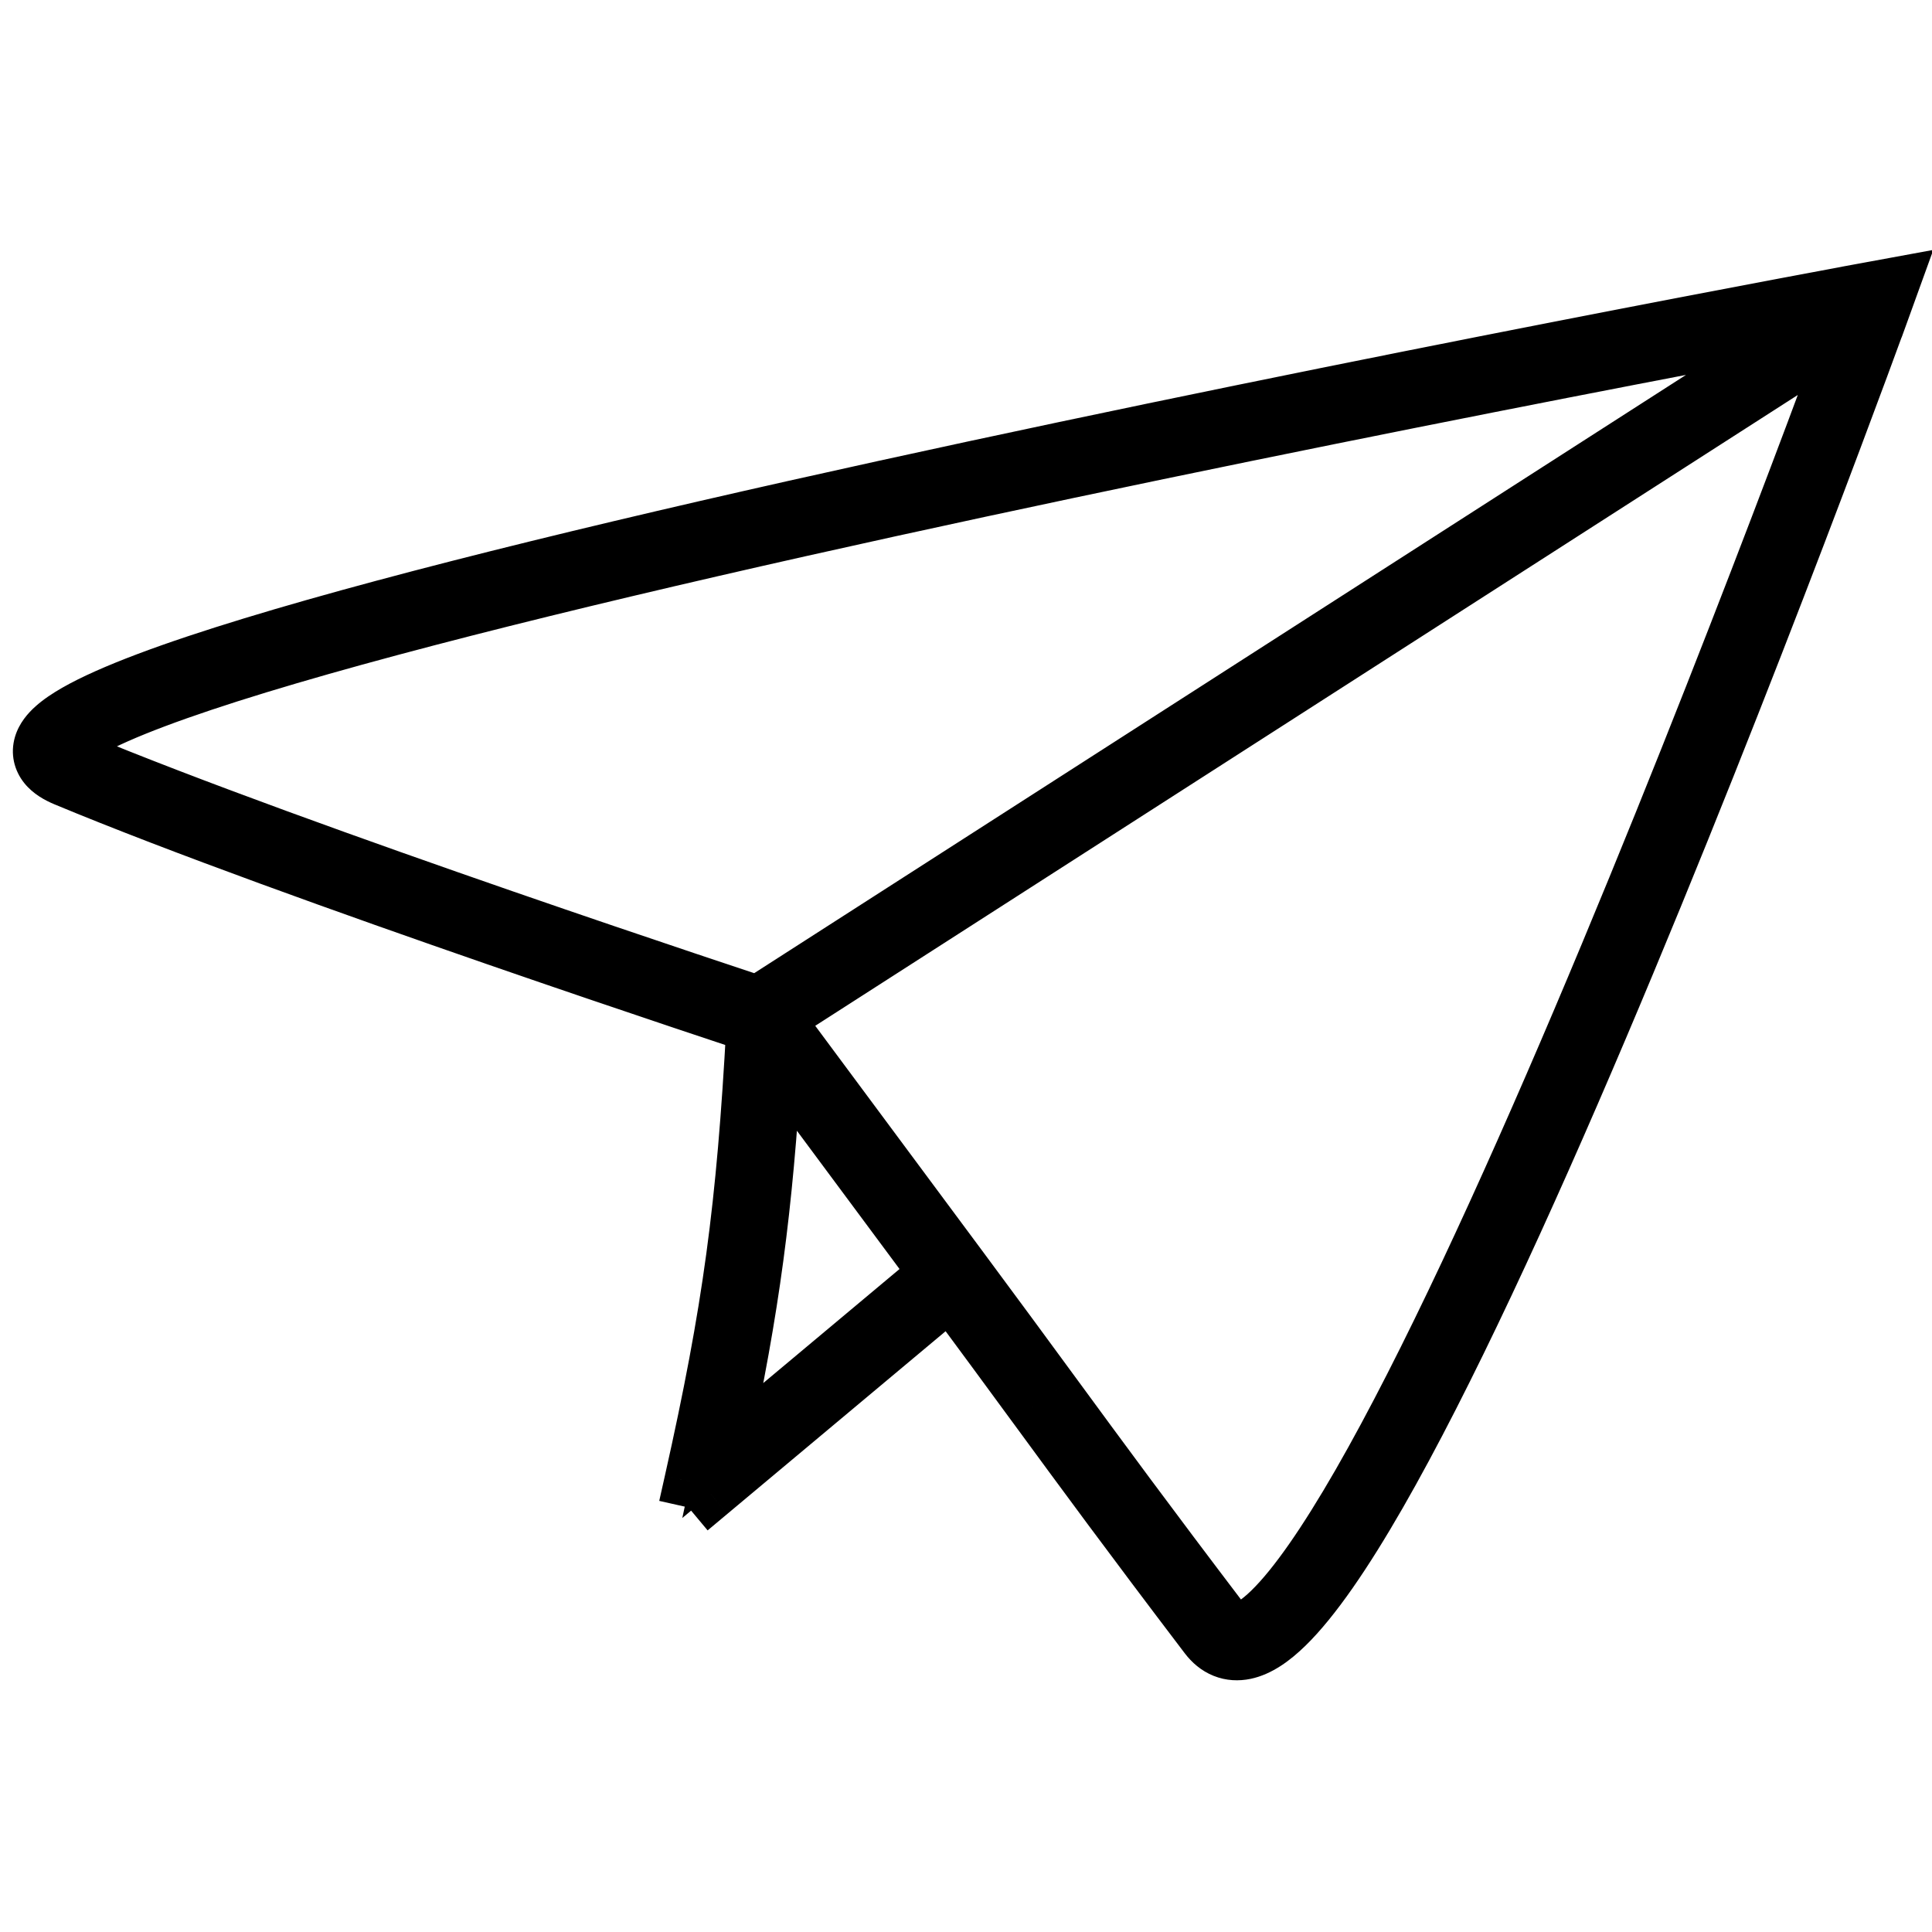 <svg width="150" height="150" viewBox="0 0 150 150" fill="none" xmlns="http://www.w3.org/2000/svg">
<g clip-path="url(#clip0_1_622)">
<path fill-rule="evenodd" clip-rule="evenodd" d="M145.501 23.299L146.442 23.639L147.034 22L145.321 22.315L145.501 23.299ZM54.548 115.234L55.19 116.002L73.764 100.458C76.266 103.834 78.29 106.594 80.214 109.218L80.215 109.22C84.065 114.469 87.512 119.17 93.575 127.147C93.951 127.643 94.412 128.032 94.967 128.255C95.527 128.481 96.114 128.507 96.689 128.387C97.792 128.157 98.889 127.382 99.948 126.351C102.091 124.265 104.547 120.655 107.168 116.094C112.431 106.936 118.55 93.6 124.36 79.921C130.174 66.231 135.694 52.161 139.76 41.516C141.793 36.192 143.463 31.724 144.625 28.586C145.206 27.017 145.66 25.781 145.969 24.936C146.123 24.514 146.241 24.19 146.321 23.971L146.411 23.723L146.434 23.66L146.44 23.644L146.441 23.64C146.442 23.639 146.442 23.639 145.501 23.299C145.321 22.315 145.32 22.315 145.319 22.315L145.313 22.316L145.292 22.32L145.206 22.336L144.867 22.399C144.569 22.454 144.127 22.536 143.55 22.643C142.398 22.857 140.711 23.173 138.569 23.577C134.287 24.384 128.189 25.547 120.928 26.965C106.405 29.8 87.223 33.658 68.592 37.747C49.968 41.834 31.867 46.158 19.519 49.928C13.369 51.805 8.557 53.57 5.828 55.131C5.139 55.525 4.549 55.924 4.093 56.332C3.652 56.726 3.252 57.203 3.083 57.771C2.892 58.415 3.037 59.045 3.454 59.557C3.826 60.015 4.384 60.346 5 60.603C13.881 64.303 27.305 69.106 38.489 72.977C44.085 74.914 49.128 76.621 52.771 77.843C54.593 78.454 56.065 78.944 57.082 79.281C57.59 79.45 57.985 79.581 58.252 79.669L58.359 79.704L58.39 79.746C57.628 93.692 56.571 101.652 53.573 115.016L54.548 115.234ZM56.156 112.586L72.57 98.849L60.249 82.251C59.547 93.883 58.544 101.505 56.156 112.586ZM60.426 79.133L74.738 98.415C77.549 102.201 79.754 105.209 81.838 108.051L81.84 108.053C85.682 113.293 89.114 117.972 95.167 125.937C95.375 126.21 95.562 126.339 95.713 126.4C95.858 126.458 96.037 126.48 96.28 126.429C96.816 126.318 97.574 125.871 98.552 124.918C100.483 123.039 102.824 119.639 105.434 115.097C110.634 106.05 116.714 92.807 122.519 79.139C128.32 65.481 133.83 51.435 137.892 40.802C139.922 35.486 141.59 31.024 142.75 27.892C143.048 27.085 143.313 26.367 143.542 25.745L60.427 79.109C60.427 79.117 60.426 79.125 60.426 79.133ZM140.661 25.218L58.834 77.755C58.569 77.667 58.191 77.542 57.712 77.383C56.697 77.046 55.227 76.557 53.407 75.947C49.768 74.726 44.732 73.022 39.143 71.087C27.958 67.215 14.587 62.431 5.769 58.757C5.299 58.56 5.091 58.394 5.014 58.306C5.05 58.229 5.154 58.066 5.427 57.822C5.739 57.543 6.198 57.223 6.82 56.867C9.333 55.43 13.947 53.72 20.103 51.84C32.368 48.097 50.402 43.787 69.02 39.7C87.631 35.616 106.796 31.761 121.311 28.927C128.568 27.511 134.661 26.349 138.94 25.542C139.551 25.427 140.126 25.319 140.661 25.218Z" fill="black"/>
<path d="M146.442 23.639L145.762 25.519L147.642 26.2L148.323 24.319L146.442 23.639ZM145.501 23.299L143.534 23.66L143.742 24.789L144.821 25.179L145.501 23.299ZM147.034 22L148.915 22.68L150.101 19.403L146.673 20.033L147.034 22ZM145.321 22.315L144.959 20.348L142.992 20.709L143.354 22.677L145.321 22.315ZM54.548 115.234L56.082 113.951L55.647 113.431L54.986 113.283L54.548 115.234ZM55.19 116.002L53.657 117.285L54.94 118.819L56.474 117.535L55.19 116.002ZM73.764 100.458L75.371 99.267L74.107 97.563L72.48 98.924L73.764 100.458ZM80.214 109.218L81.831 108.04L81.827 108.035L80.214 109.218ZM80.215 109.22L78.599 110.397L78.603 110.402L80.215 109.22ZM93.575 127.147L95.167 125.937L95.167 125.937L93.575 127.147ZM94.967 128.255L95.713 126.4L95.713 126.4L94.967 128.255ZM96.689 128.387L97.098 130.345L97.098 130.345L96.689 128.387ZM99.948 126.351L101.343 127.784L101.343 127.784L99.948 126.351ZM107.168 116.094L108.902 117.091L108.902 117.091L107.168 116.094ZM124.36 79.921L126.2 80.702L126.2 80.702L124.36 79.921ZM139.76 41.516L137.892 40.802L137.892 40.802L139.76 41.516ZM144.625 28.586L142.75 27.892L142.75 27.892L144.625 28.586ZM145.969 24.936L144.091 24.25L144.091 24.25L145.969 24.936ZM146.321 23.971L148.201 24.655L148.201 24.654L146.321 23.971ZM146.411 23.723L148.291 24.406L148.292 24.404L146.411 23.723ZM146.434 23.66L144.554 22.979L144.554 22.979L146.434 23.66ZM146.44 23.644L148.32 24.325L148.321 24.324L146.44 23.644ZM146.441 23.64L144.56 22.96L144.56 22.96L146.441 23.64ZM145.319 22.315L144.958 20.348L144.957 20.348L145.319 22.315ZM145.313 22.316L144.952 20.349L144.951 20.349L145.313 22.316ZM145.292 22.32L144.93 20.353L144.929 20.353L145.292 22.32ZM145.206 22.336L144.843 20.369L144.843 20.369L145.206 22.336ZM144.867 22.399L144.504 20.432L144.504 20.432L144.867 22.399ZM143.55 22.643L143.916 24.609L143.916 24.609L143.55 22.643ZM138.569 23.577L138.199 21.611L138.199 21.611L138.569 23.577ZM120.928 26.965L120.544 25.002L120.544 25.002L120.928 26.965ZM68.592 37.747L69.02 39.7L69.02 39.7L68.592 37.747ZM19.519 49.928L20.103 51.84L20.103 51.84L19.519 49.928ZM5.828 55.131L4.835 53.395L4.835 53.395L5.828 55.131ZM4.093 56.332L5.427 57.822L5.427 57.822L4.093 56.332ZM3.083 57.771L5 58.341L5 58.341L3.083 57.771ZM3.454 59.557L1.902 60.819L1.902 60.819L3.454 59.557ZM5 60.603L5.769 58.757L5.769 58.757L5 60.603ZM38.489 72.977L39.143 71.087L39.143 71.087L38.489 72.977ZM52.771 77.843L52.135 79.739L52.135 79.739L52.771 77.843ZM57.082 79.281L57.712 77.383L57.712 77.383L57.082 79.281ZM58.252 79.669L57.625 81.568L57.626 81.568L58.252 79.669ZM58.359 79.704L59.965 78.512L59.587 78.003L58.986 77.805L58.359 79.704ZM58.39 79.746L60.387 79.855L60.426 79.133L59.996 78.553L58.39 79.746ZM53.573 115.016L51.621 114.578L51.184 116.529L53.135 116.967L53.573 115.016ZM72.57 98.849L73.854 100.383L75.3 99.172L74.176 97.657L72.57 98.849ZM56.156 112.586L54.2 112.165L52.974 117.857L57.439 114.12L56.156 112.586ZM60.249 82.251L61.855 81.059L58.584 76.651L58.253 82.13L60.249 82.251ZM60.426 79.133L58.429 79.026L58.39 79.746L58.82 80.325L60.426 79.133ZM74.738 98.415L76.344 97.223L76.344 97.223L74.738 98.415ZM81.838 108.051L83.453 106.871L83.451 106.868L81.838 108.051ZM81.84 108.053L80.225 109.232L80.227 109.235L81.84 108.053ZM95.167 125.937L93.575 127.147L93.575 127.147L95.167 125.937ZM95.713 126.4L94.967 128.255L94.967 128.255L95.713 126.4ZM96.28 126.429L95.872 124.472L95.872 124.472L96.28 126.429ZM98.552 124.918L99.948 126.351L99.948 126.351L98.552 124.918ZM105.434 115.097L103.7 114.101L103.7 114.101L105.434 115.097ZM122.519 79.139L120.678 78.357L120.678 78.357L122.519 79.139ZM137.892 40.802L139.76 41.516L139.76 41.516L137.892 40.802ZM142.75 27.892L140.874 27.197L140.874 27.197L142.75 27.892ZM143.542 25.745L145.419 26.435L147.477 20.842L142.462 24.062L143.542 25.745ZM60.427 79.109L59.347 77.425L58.485 77.979L58.43 79.002L60.427 79.109ZM58.834 77.755L58.207 79.654L59.112 79.953L59.914 79.438L58.834 77.755ZM140.661 25.218L141.741 26.901L140.292 23.252L140.661 25.218ZM57.712 77.383L57.082 79.281L57.082 79.281L57.712 77.383ZM53.407 75.947L54.043 74.05L54.043 74.05L53.407 75.947ZM39.143 71.087L38.489 72.977L38.489 72.977L39.143 71.087ZM5.769 58.757L6.539 56.91L6.539 56.91L5.769 58.757ZM5.014 58.306L3.202 57.459L2.651 58.639L3.506 59.62L5.014 58.306ZM5.427 57.822L6.76 59.313L6.76 59.313L5.427 57.822ZM6.82 56.867L7.813 58.603L7.813 58.603L6.82 56.867ZM20.103 51.84L19.519 49.928L19.519 49.928L20.103 51.84ZM69.02 39.7L68.592 37.747L68.592 37.747L69.02 39.7ZM121.311 28.927L121.694 30.89L121.694 30.89L121.311 28.927ZM138.94 25.542L139.311 27.507L139.311 27.507L138.94 25.542ZM147.122 21.758L146.182 21.418L144.821 25.179L145.762 25.519L147.122 21.758ZM145.154 21.32L144.561 22.958L148.323 24.319L148.915 22.68L145.154 21.32ZM145.682 24.282L147.396 23.967L146.673 20.033L144.959 20.348L145.682 24.282ZM147.468 22.937L147.288 21.953L143.354 22.677L143.534 23.66L147.468 22.937ZM53.015 116.518L53.657 117.285L56.724 114.718L56.082 113.951L53.015 116.518ZM56.474 117.535L75.047 101.992L72.48 98.924L53.907 114.468L56.474 117.535ZM72.157 101.649C74.656 105.02 76.677 107.777 78.601 110.401L81.827 108.035C79.903 105.412 77.876 102.647 75.371 99.267L72.157 101.649ZM78.598 110.396L78.599 110.397L81.832 108.042L81.831 108.04L78.598 110.396ZM78.603 110.402C82.454 115.655 85.909 120.366 91.983 128.358L95.167 125.937C89.115 117.973 85.676 113.283 81.828 108.037L78.603 110.402ZM91.983 128.358C92.528 129.075 93.261 129.726 94.221 130.111L95.713 126.4C95.562 126.339 95.375 126.211 95.167 125.937L91.983 128.358ZM94.221 130.111C95.197 130.503 96.191 130.534 97.098 130.345L96.28 126.429C96.036 126.48 95.858 126.458 95.713 126.4L94.221 130.111ZM97.098 130.345C98.768 129.996 100.204 128.894 101.343 127.784L98.552 124.918C97.575 125.87 96.816 126.318 96.28 126.429L97.098 130.345ZM101.343 127.784C103.699 125.491 106.269 121.672 108.902 117.091L105.434 115.097C102.824 119.639 100.483 123.039 98.552 124.918L101.343 127.784ZM108.902 117.091C114.229 107.822 120.386 94.392 126.2 80.702L122.519 79.139C116.714 92.807 110.634 106.05 105.434 115.097L108.902 117.091ZM126.2 80.702C132.028 66.982 137.558 52.887 141.628 42.229L137.892 40.802C133.83 51.435 128.32 65.481 122.519 79.139L126.2 80.702ZM141.628 42.229C143.664 36.898 145.337 32.424 146.501 29.281L142.75 27.892C141.59 31.024 139.922 35.486 137.892 40.802L141.628 42.229ZM146.501 29.281C147.083 27.709 147.538 26.47 147.847 25.623L144.091 24.25C143.783 25.092 143.33 26.325 142.75 27.892L146.501 29.281ZM147.847 25.623C148.002 25.2 148.121 24.875 148.201 24.655L144.441 23.288C144.362 23.506 144.245 23.829 144.091 24.25L147.847 25.623ZM148.201 24.654L148.291 24.406L144.531 23.04L144.441 23.289L148.201 24.654ZM148.292 24.404L148.314 24.341L144.554 22.979L144.531 23.042L148.292 24.404ZM148.314 24.341L148.32 24.325L144.559 22.963L144.554 22.979L148.314 24.341ZM148.321 24.324L148.322 24.32L144.56 22.96L144.559 22.964L148.321 24.324ZM148.322 24.32C148.309 24.357 148.402 24.128 148.431 23.842C148.467 23.484 148.407 23.114 148.244 22.774C147.989 22.243 147.573 21.99 147.538 21.968C147.428 21.895 147.336 21.851 147.309 21.838C147.27 21.819 147.239 21.806 147.223 21.799C147.175 21.778 147.131 21.762 147.13 21.762C147.104 21.752 147.065 21.738 147.008 21.717C146.888 21.674 146.651 21.588 146.182 21.418L144.821 25.179C145.292 25.349 145.525 25.434 145.64 25.476C145.669 25.486 145.689 25.494 145.703 25.499C145.71 25.502 145.716 25.503 145.719 25.505C145.723 25.506 145.724 25.507 145.724 25.507C145.724 25.506 145.723 25.506 145.721 25.505C145.719 25.505 145.716 25.503 145.712 25.502C145.708 25.5 145.685 25.492 145.656 25.479C145.641 25.473 145.611 25.46 145.572 25.441C145.546 25.429 145.454 25.384 145.344 25.312C145.288 25.275 145.186 25.205 145.074 25.1C144.966 24.998 144.781 24.804 144.638 24.506C144.475 24.166 144.415 23.796 144.452 23.438C144.481 23.152 144.574 22.923 144.56 22.96L148.322 24.32ZM147.468 22.937C147.378 22.446 147.332 22.197 147.309 22.072C147.298 22.012 147.29 21.969 147.284 21.939C147.282 21.931 147.279 21.918 147.276 21.903C147.274 21.893 147.267 21.86 147.256 21.818C147.251 21.798 147.24 21.756 147.223 21.704C147.212 21.668 147.172 21.546 147.098 21.401C147.052 21.312 146.82 20.853 146.268 20.555C145.585 20.187 144.928 20.354 144.958 20.348L145.68 24.282C145.71 24.277 145.053 24.444 144.37 24.076C143.817 23.778 143.586 23.319 143.54 23.23C143.466 23.085 143.427 22.964 143.415 22.928C143.399 22.877 143.388 22.836 143.383 22.816C143.373 22.777 143.366 22.746 143.365 22.74C143.363 22.73 143.361 22.723 143.361 22.722C143.361 22.72 143.362 22.724 143.364 22.74C143.367 22.754 143.371 22.775 143.377 22.805C143.399 22.924 143.444 23.168 143.534 23.66L147.468 22.937ZM144.957 20.348L144.952 20.349L145.675 24.283L145.681 24.282L144.957 20.348ZM144.951 20.349L144.93 20.353L145.653 24.287L145.675 24.283L144.951 20.349ZM144.929 20.353L144.843 20.369L145.568 24.303L145.654 24.287L144.929 20.353ZM144.843 20.369L144.504 20.432L145.231 24.365L145.569 24.303L144.843 20.369ZM144.504 20.432C144.205 20.487 143.762 20.569 143.185 20.677L143.916 24.609C144.492 24.502 144.933 24.42 145.231 24.365L144.504 20.432ZM143.185 20.677C142.031 20.891 140.342 21.207 138.199 21.611L138.94 25.542C141.08 25.138 142.766 24.823 143.916 24.609L143.185 20.677ZM138.199 21.611C133.913 22.42 127.811 23.583 120.544 25.002L121.311 28.927C128.568 27.511 134.661 26.349 138.94 25.542L138.199 21.611ZM120.544 25.002C106.014 27.838 86.815 31.7 68.163 35.793L69.02 39.7C87.631 35.616 106.796 31.761 121.311 28.927L120.544 25.002ZM68.163 35.793C49.535 39.882 31.366 44.22 18.936 48.015L20.103 51.84C32.368 48.097 50.402 43.787 69.02 39.7L68.163 35.793ZM18.936 48.015C12.791 49.89 7.781 51.71 4.835 53.395L6.82 56.867C9.333 55.43 13.947 53.719 20.103 51.84L18.936 48.015ZM4.835 53.395C4.08 53.826 3.359 54.305 2.76 54.841L5.427 57.822C5.739 57.543 6.198 57.223 6.82 56.867L4.835 53.395ZM2.76 54.841C2.204 55.338 1.489 56.117 1.166 57.201L5 58.341C5.015 58.29 5.101 58.114 5.427 57.822L2.76 54.841ZM1.166 57.201C0.775 58.517 1.094 59.826 1.902 60.819L5.005 58.296C4.992 58.279 4.988 58.271 4.989 58.272C4.99 58.274 4.993 58.282 4.996 58.296C4.999 58.31 5 58.324 5 58.336C4.999 58.347 4.998 58.349 5 58.341L1.166 57.201ZM1.902 60.819C2.577 61.65 3.487 62.139 4.231 62.449L5.769 58.757C5.28 58.553 5.074 58.38 5.005 58.296L1.902 60.819ZM4.231 62.449C13.175 66.176 26.652 70.996 37.835 74.867L39.143 71.087C27.958 67.215 14.587 62.431 5.769 58.757L4.231 62.449ZM37.835 74.867C43.438 76.807 48.487 78.515 52.135 79.739L53.407 75.947C49.768 74.726 44.732 73.022 39.143 71.087L37.835 74.867ZM52.135 79.739C53.959 80.351 55.433 80.842 56.452 81.18L57.712 77.383C56.697 77.046 55.227 76.557 53.407 75.947L52.135 79.739ZM56.452 81.18C56.961 81.349 57.357 81.479 57.625 81.568L58.88 77.77C58.613 77.682 58.219 77.551 57.712 77.383L56.452 81.18ZM57.626 81.568L57.733 81.603L58.986 77.805L58.879 77.769L57.626 81.568ZM56.753 80.896L56.784 80.938L59.996 78.553L59.965 78.512L56.753 80.896ZM55.524 115.453C58.548 101.975 59.62 93.904 60.387 79.855L56.393 79.636C55.637 93.479 54.594 101.329 51.621 114.578L55.524 115.453ZM54.986 113.283L54.011 113.064L53.135 116.967L54.111 117.186L54.986 113.283ZM71.287 97.315L54.872 111.052L57.439 114.12L73.854 100.383L71.287 97.315ZM58.644 83.443L70.964 100.041L74.176 97.657L61.855 81.059L58.644 83.443ZM58.253 82.13C57.557 93.669 56.566 101.19 54.2 112.165L58.111 113.007C60.522 101.82 61.538 94.097 62.246 82.371L58.253 82.13ZM58.82 80.325L73.132 99.607L76.344 97.223L62.032 77.941L58.82 80.325ZM73.132 99.607C75.939 103.388 78.141 106.391 80.225 109.233L83.451 106.868C81.367 104.026 79.159 101.014 76.344 97.223L73.132 99.607ZM80.223 109.23L80.225 109.232L83.455 106.873L83.453 106.871L80.223 109.23ZM80.227 109.235C84.072 114.479 87.511 119.168 93.575 127.147L96.76 124.727C90.716 116.775 87.293 112.107 83.453 106.87L80.227 109.235ZM93.575 127.147C93.952 127.644 94.413 128.033 94.967 128.255L96.458 124.544C96.577 124.592 96.663 124.648 96.718 124.692C96.769 124.734 96.781 124.755 96.76 124.727L93.575 127.147ZM94.967 128.255C95.526 128.48 96.112 128.508 96.689 128.387L95.872 124.472C95.903 124.465 95.983 124.452 96.099 124.46C96.219 124.469 96.342 124.497 96.458 124.544L94.967 128.255ZM96.689 128.387C97.793 128.157 98.89 127.381 99.948 126.351L97.157 123.485C96.737 123.895 96.406 124.154 96.165 124.309C95.914 124.471 95.821 124.482 95.872 124.472L96.689 128.387ZM99.948 126.351C102.091 124.265 104.547 120.655 107.168 116.094L103.7 114.101C101.101 118.623 98.874 121.814 97.157 123.485L99.948 126.351ZM107.168 116.094C112.431 106.936 118.55 93.6 124.36 79.921L120.678 78.357C114.877 92.014 108.836 105.164 103.7 114.101L107.168 116.094ZM124.36 79.921C130.174 66.231 135.694 52.161 139.76 41.516L136.023 40.088C131.967 50.709 126.466 64.73 120.678 78.357L124.36 79.921ZM139.76 41.516C141.793 36.192 143.463 31.724 144.625 28.586L140.874 27.197C139.716 30.324 138.051 34.78 136.023 40.088L139.76 41.516ZM144.625 28.586C144.924 27.778 145.19 27.059 145.419 26.435L141.665 25.054C141.437 25.675 141.172 26.392 140.874 27.197L144.625 28.586ZM142.462 24.062L59.347 77.425L61.508 80.791L144.623 27.428L142.462 24.062ZM58.43 79.002C58.429 79.017 58.429 79.013 58.429 79.026L62.423 79.239C62.423 79.237 62.424 79.216 62.424 79.215L58.43 79.002ZM59.914 79.438L141.741 26.901L139.58 23.535L57.753 76.072L59.914 79.438ZM57.082 79.281C57.562 79.441 57.941 79.566 58.207 79.654L59.461 75.856C59.197 75.768 58.82 75.644 58.341 75.485L57.082 79.281ZM52.771 77.843C54.593 78.454 56.065 78.944 57.082 79.281L58.341 75.485C57.328 75.149 55.86 74.66 54.043 74.05L52.771 77.843ZM38.489 72.977C44.085 74.914 49.128 76.621 52.771 77.843L54.043 74.05C50.408 72.831 45.379 71.129 39.797 69.197L38.489 72.977ZM5 60.603C13.881 64.303 27.305 69.106 38.489 72.977L39.797 69.197C28.611 65.325 15.293 60.558 6.539 56.91L5 60.603ZM3.506 59.62C3.871 60.038 4.399 60.352 5 60.603L6.539 56.91C6.39 56.848 6.328 56.81 6.323 56.807C6.322 56.806 6.34 56.817 6.371 56.843C6.387 56.856 6.408 56.874 6.433 56.898C6.457 56.921 6.487 56.952 6.522 56.992L3.506 59.62ZM4.093 56.332C3.698 56.686 3.389 57.058 3.202 57.459L6.826 59.152C6.793 59.222 6.763 59.275 6.741 59.309C6.719 59.344 6.701 59.366 6.694 59.376C6.679 59.395 6.693 59.373 6.76 59.313L4.093 56.332ZM5.828 55.131C5.139 55.525 4.549 55.924 4.093 56.332L6.76 59.313C6.929 59.162 7.257 58.922 7.813 58.603L5.828 55.131ZM19.519 49.928C13.37 51.805 8.557 53.57 5.828 55.131L7.813 58.603C10.109 57.291 14.525 55.634 20.687 53.753L19.519 49.928ZM68.592 37.747C49.968 41.834 31.867 46.158 19.519 49.928L20.687 53.753C32.87 50.035 50.836 45.739 69.449 41.654L68.592 37.747ZM120.928 26.965C106.405 29.8 87.223 33.658 68.592 37.747L69.449 41.654C88.038 37.574 107.187 33.723 121.694 30.89L120.928 26.965ZM138.569 23.577C134.287 24.384 128.189 25.547 120.928 26.965L121.694 30.89C128.946 29.475 135.035 28.314 139.311 27.507L138.569 23.577ZM140.292 23.252C139.756 23.353 139.181 23.461 138.569 23.577L139.311 27.507C139.922 27.392 140.495 27.284 141.03 27.184L140.292 23.252Z" fill="black"/>
</g>
<defs>
<clipPath id="clip0_1_622">
<rect width="150" height="150" fill="white"/>
</clipPath>
</defs>
</svg>
